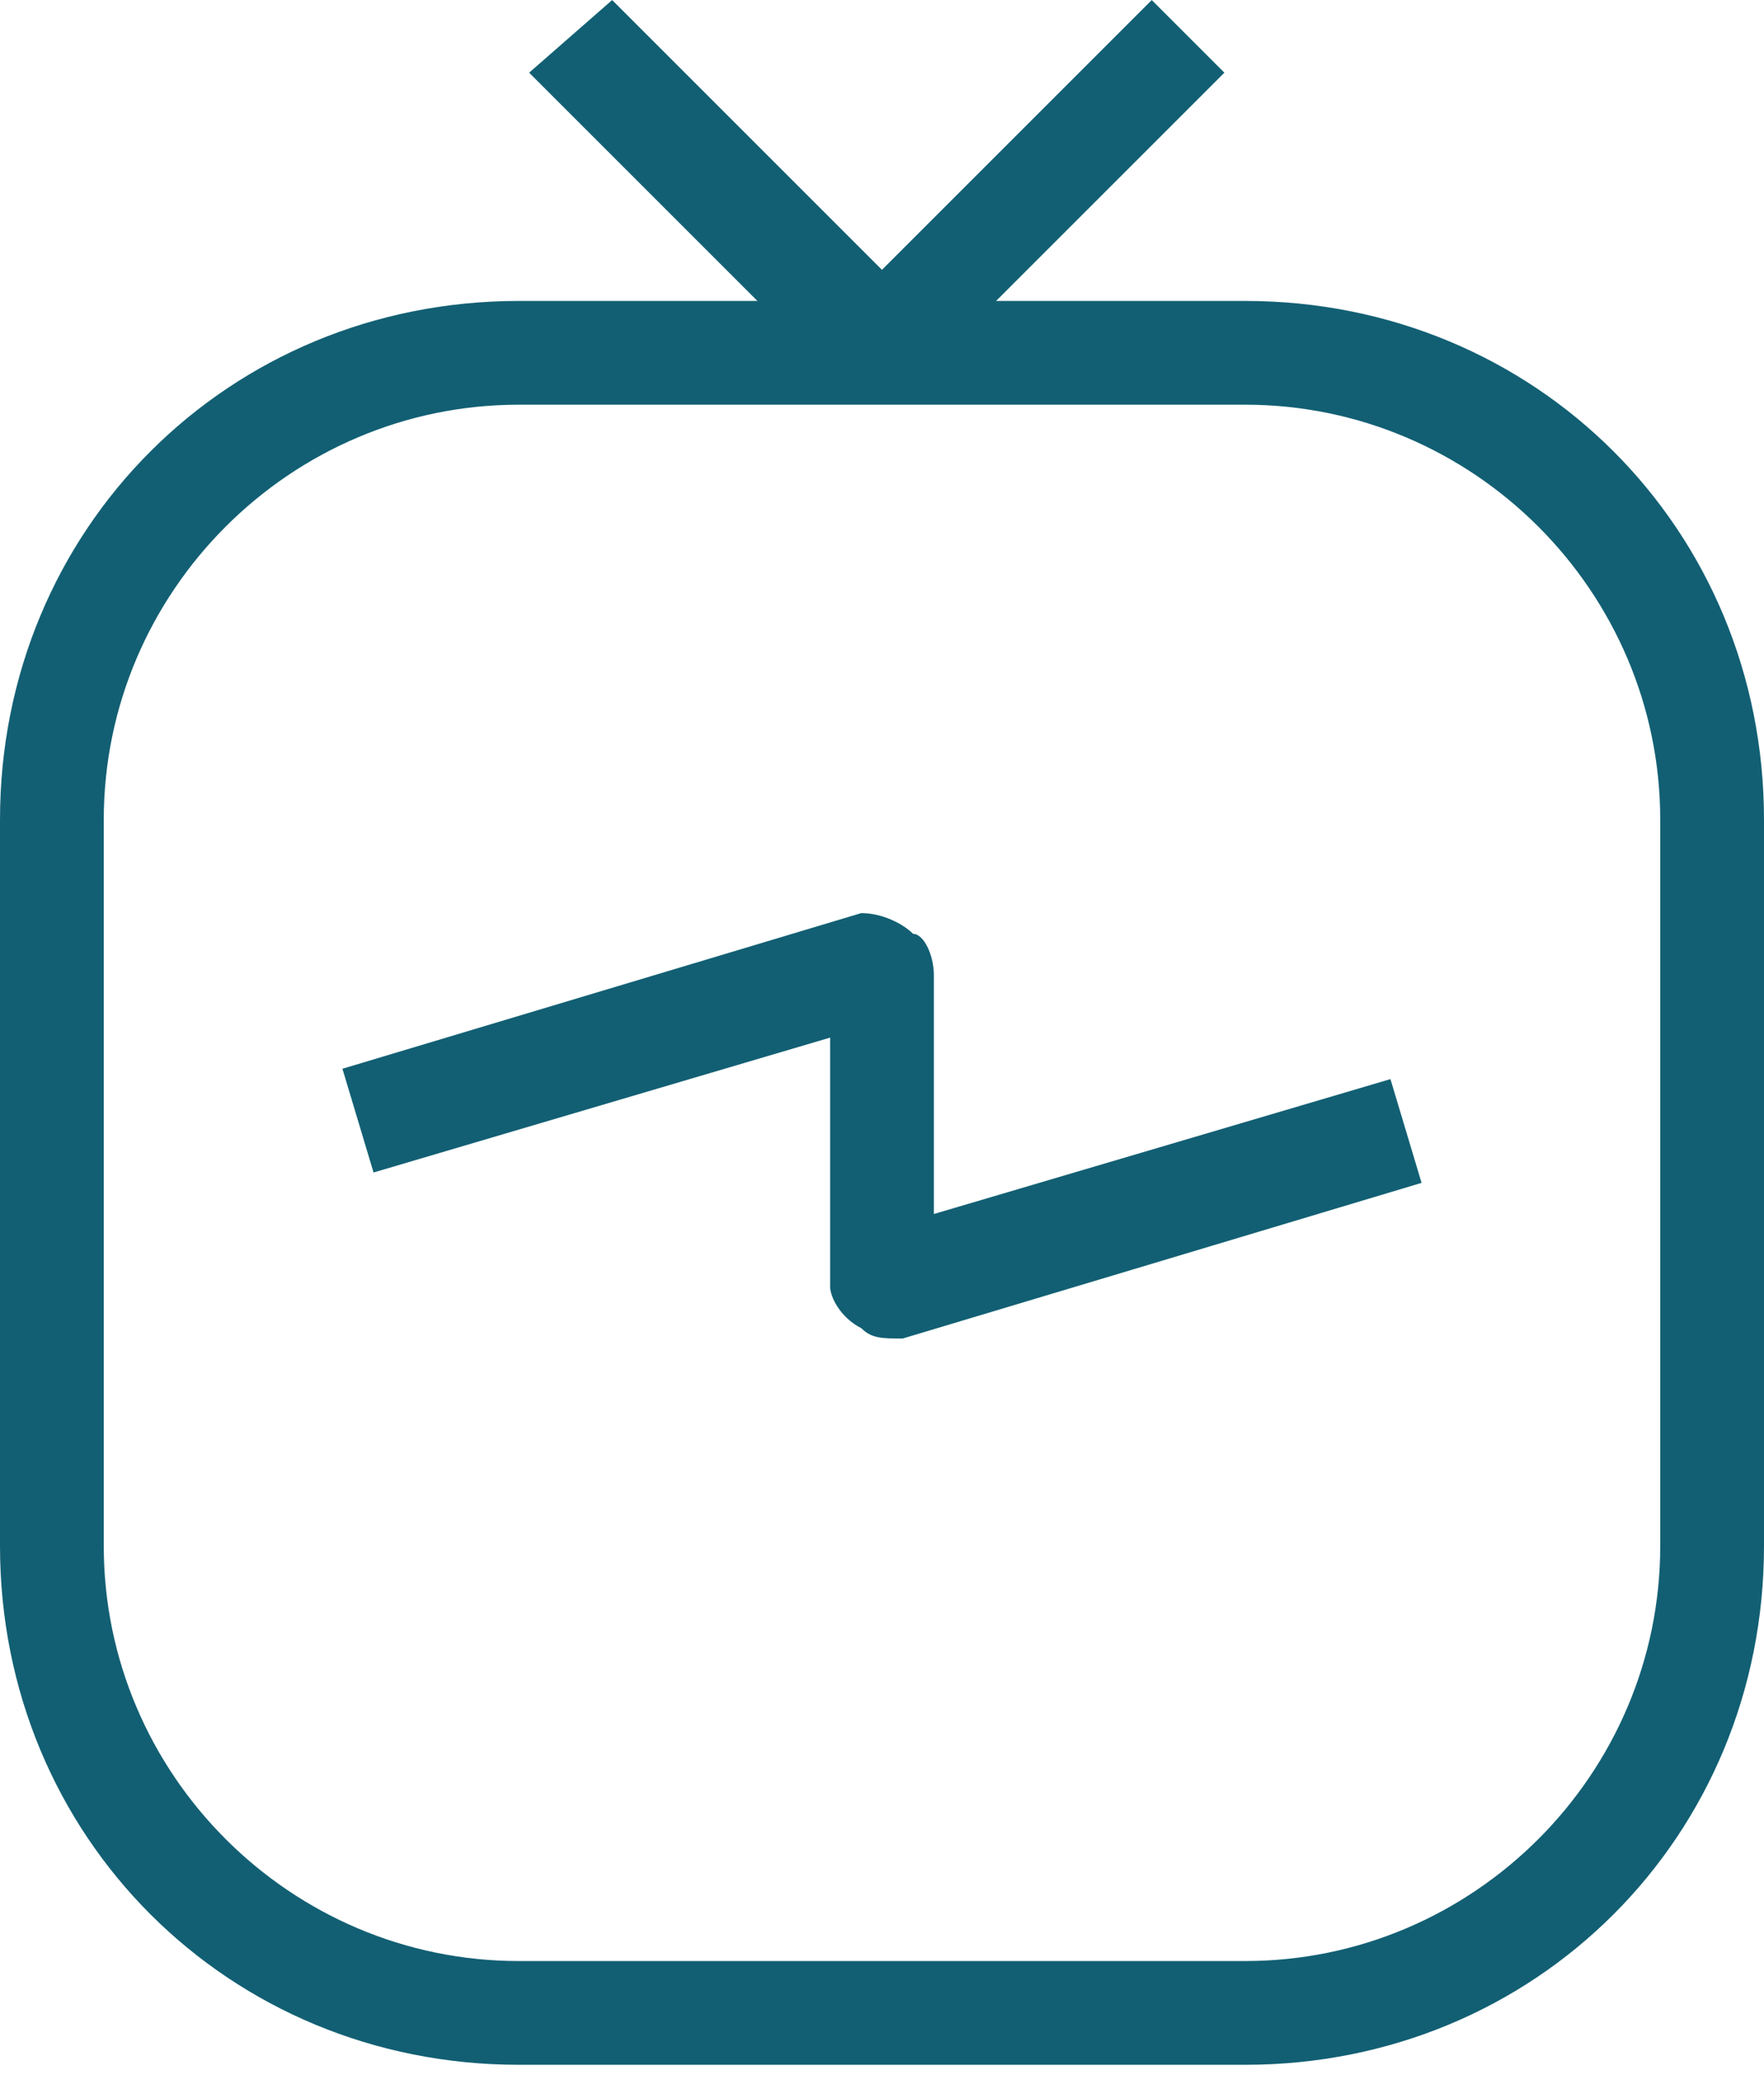 <?xml version="1.0" encoding="UTF-8"?> <svg xmlns="http://www.w3.org/2000/svg" width="34" height="40" viewBox="0 0 34 40" fill="none"> <path fill-rule="evenodd" clip-rule="evenodd" d="M16.999 5.201L11.799 0.001L10.199 1.401L16.199 7.401C16.599 7.801 17.199 7.801 17.599 7.401L23.599 1.401L22.199 0.001L16.999 5.201Z" fill="#125F73"></path> <path fill-rule="evenodd" clip-rule="evenodd" d="M17.6 18.001C17.8 18.001 18 18.401 18 18.801V23.401L26.8 20.801L27.4 22.801L17.4 25.801C17 25.801 16.8 25.801 16.6 25.601C16.2 25.401 16 25.001 16 24.801V20.001L7.2 22.601L6.6 20.601L16.6 17.601C17 17.601 17.4 17.801 17.6 18.001Z" fill="#125F73"></path> <path fill-rule="evenodd" clip-rule="evenodd" d="M0 15.801C0 10.201 4.4 5.801 10 5.801H24C29.6 5.801 34 10.201 34 15.801V29.801C34 35.401 29.6 39.801 24 39.801H10C4.4 39.801 0 35.401 0 29.801V15.801ZM10 7.801C5.6 7.801 2 11.401 2 15.801V29.801C2 34.201 5.6 37.801 10 37.801H24C28.4 37.801 32 34.201 32 29.801V15.801C32 11.401 28.4 7.801 24 7.801H10Z" fill="#125F73"></path> </svg> 